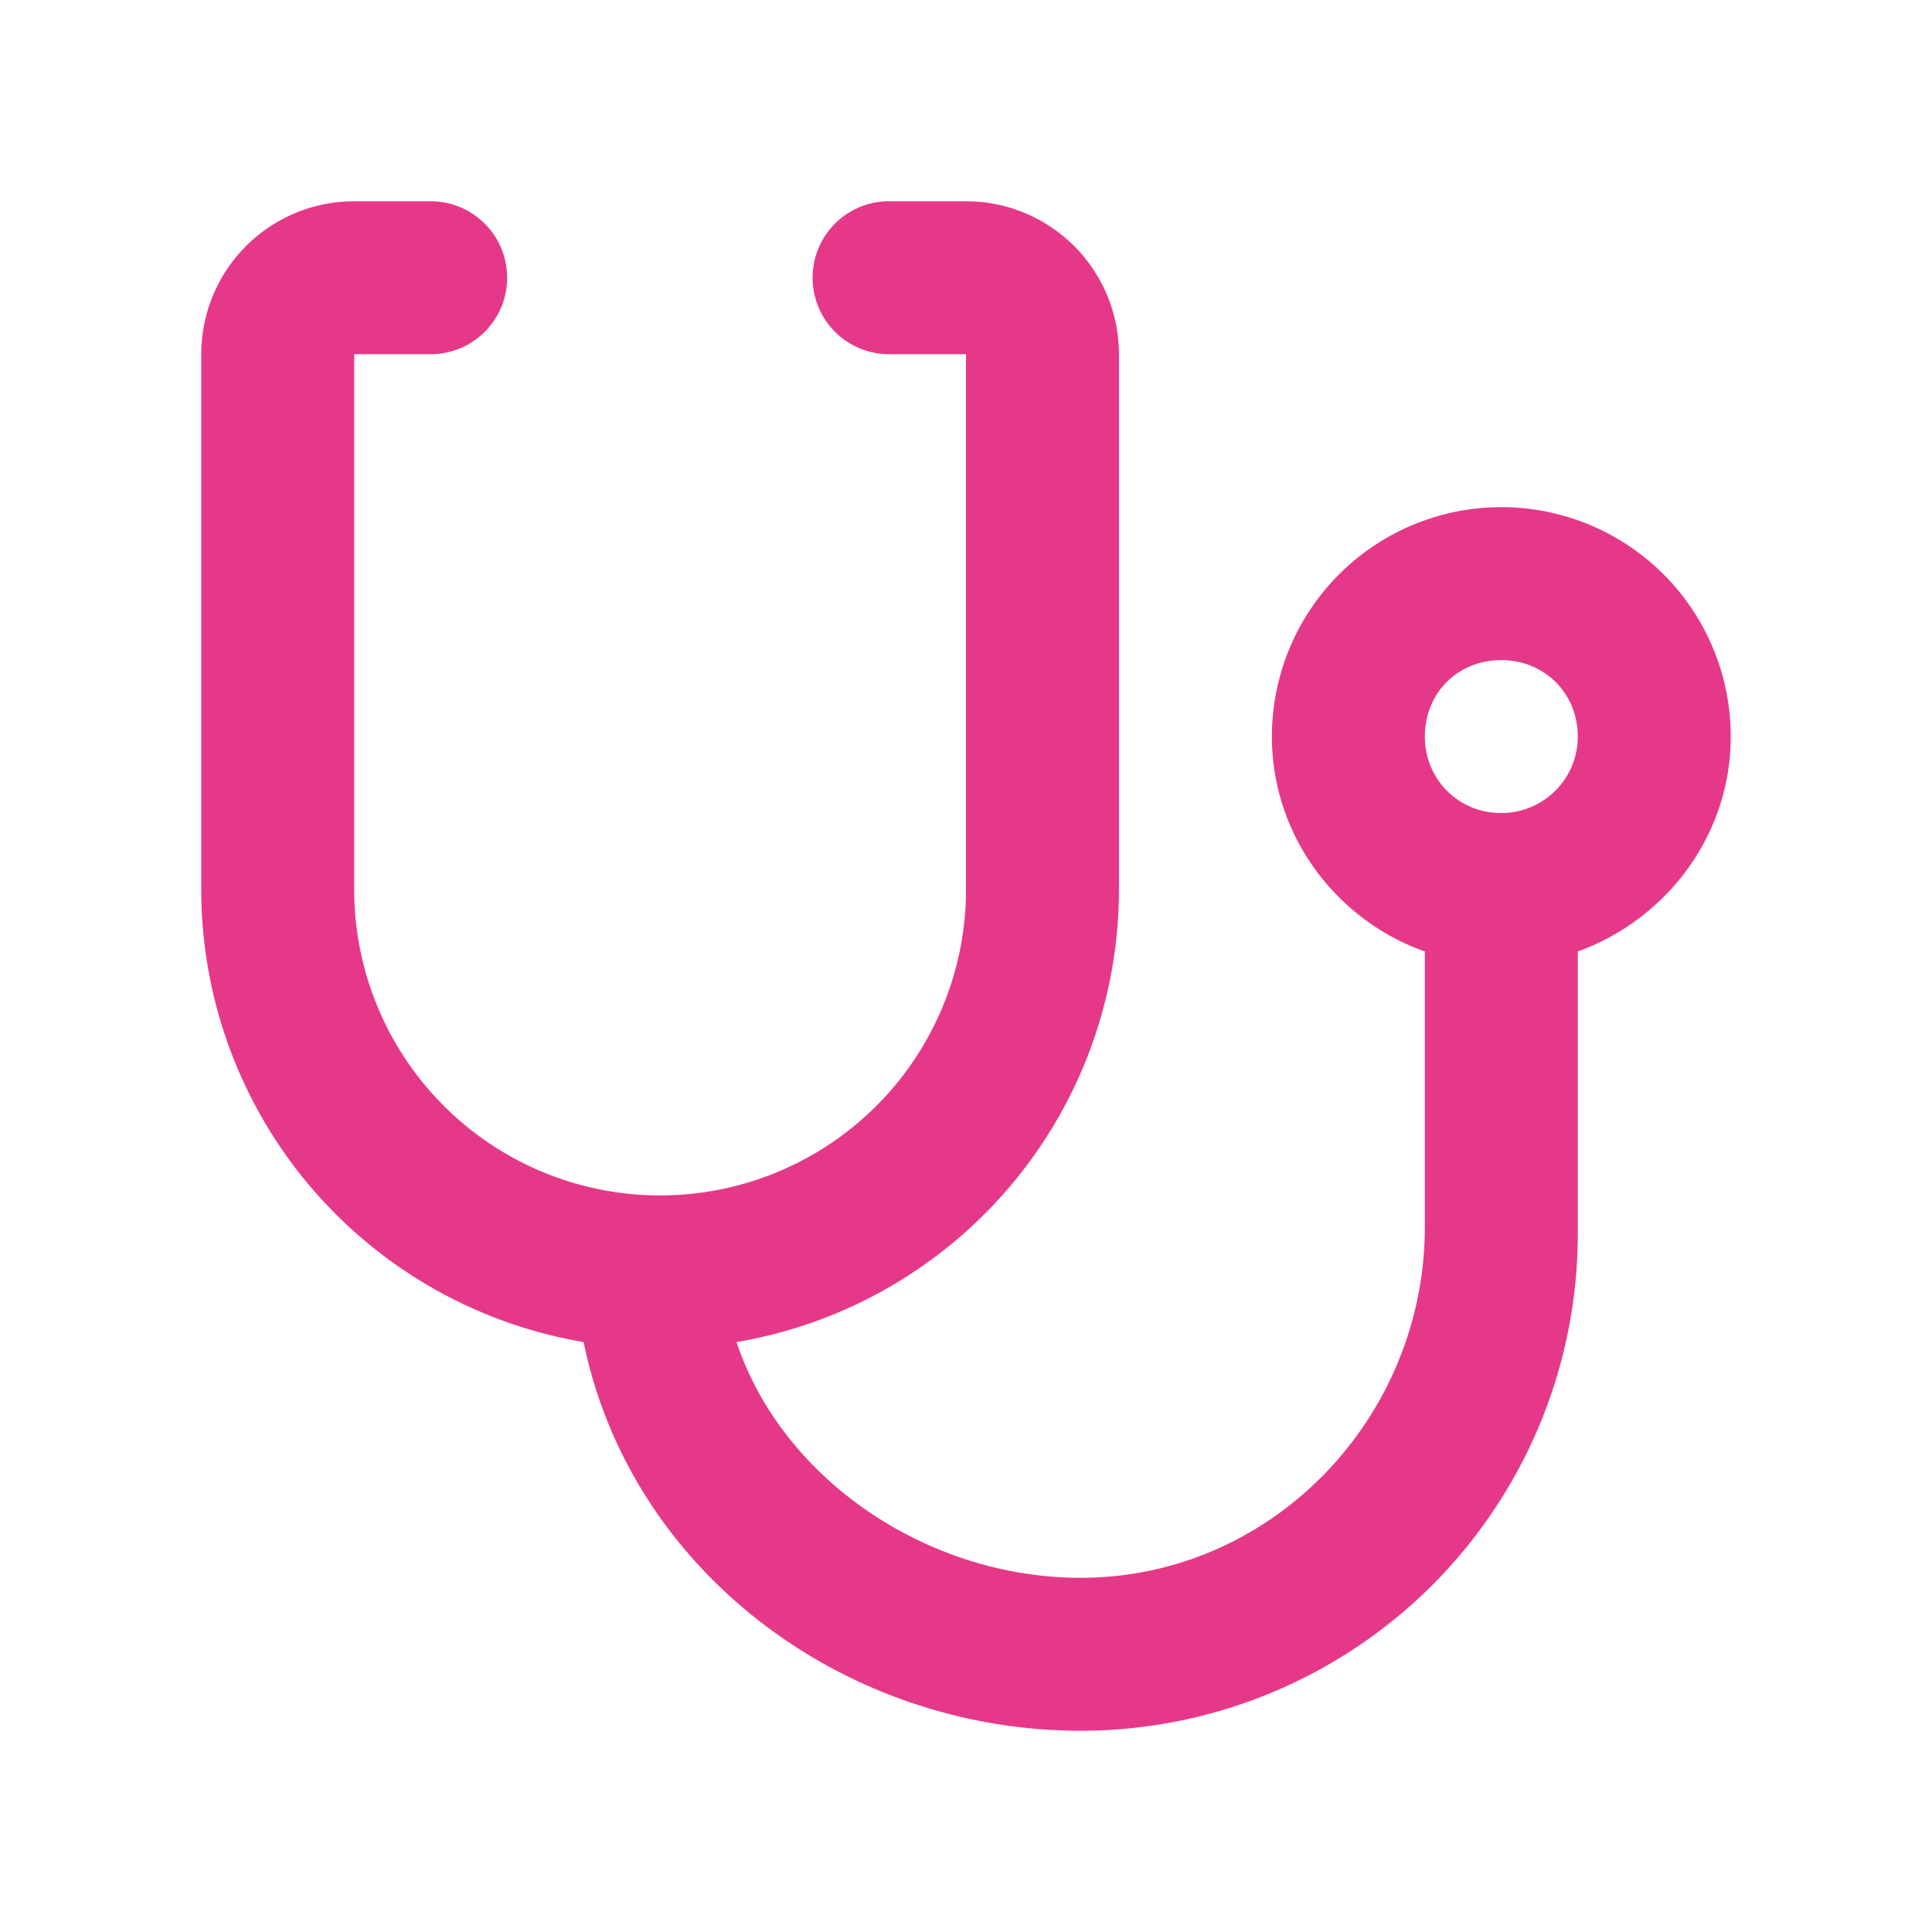 <svg version="1.1" viewBox="0 0 24 24" xmlns="http://www.w3.org/2000/svg">
 <g transform="matrix(.95 0 0 .95 .6 .6)" fill="#e63888" fill-rule="evenodd">
  <path d="m19 8c0.56 0 1 0.43 1 1a1 1 0 0 1-1 1c-0.57 0-1-0.45-1-1 0-0.57 0.43-1 1-1zm-11.99 8.919a6.002 6.002 0 0 1-5.01-5.919v-7a2 2 0 0 1 2-2h1a1 1 0 1 1 0 2h-1v7a4 4 0 1 0 8 0v-7h-1.006a1 1 0 0 1 0-2h1.006a2 2 0 0 1 2 2v7a6.002 6.002 0 0 1-5.01 5.919h0.01c0.6 1.8 2.5 3.081 4.5 3.081 2.5 0 4.5-2.09 4.5-4.59v-3.6c-1.16-0.41-2-1.52-2-2.81a3 3 0 0 1 6 0c0 1.29-0.84 2.39-2 2.81v3.69a6.5 6.5 0 0 1-6.5 6.5c-3.08 0-5.88-2.071-6.5-5.081z" fill="#e63888"/>
 </g>
</svg>
